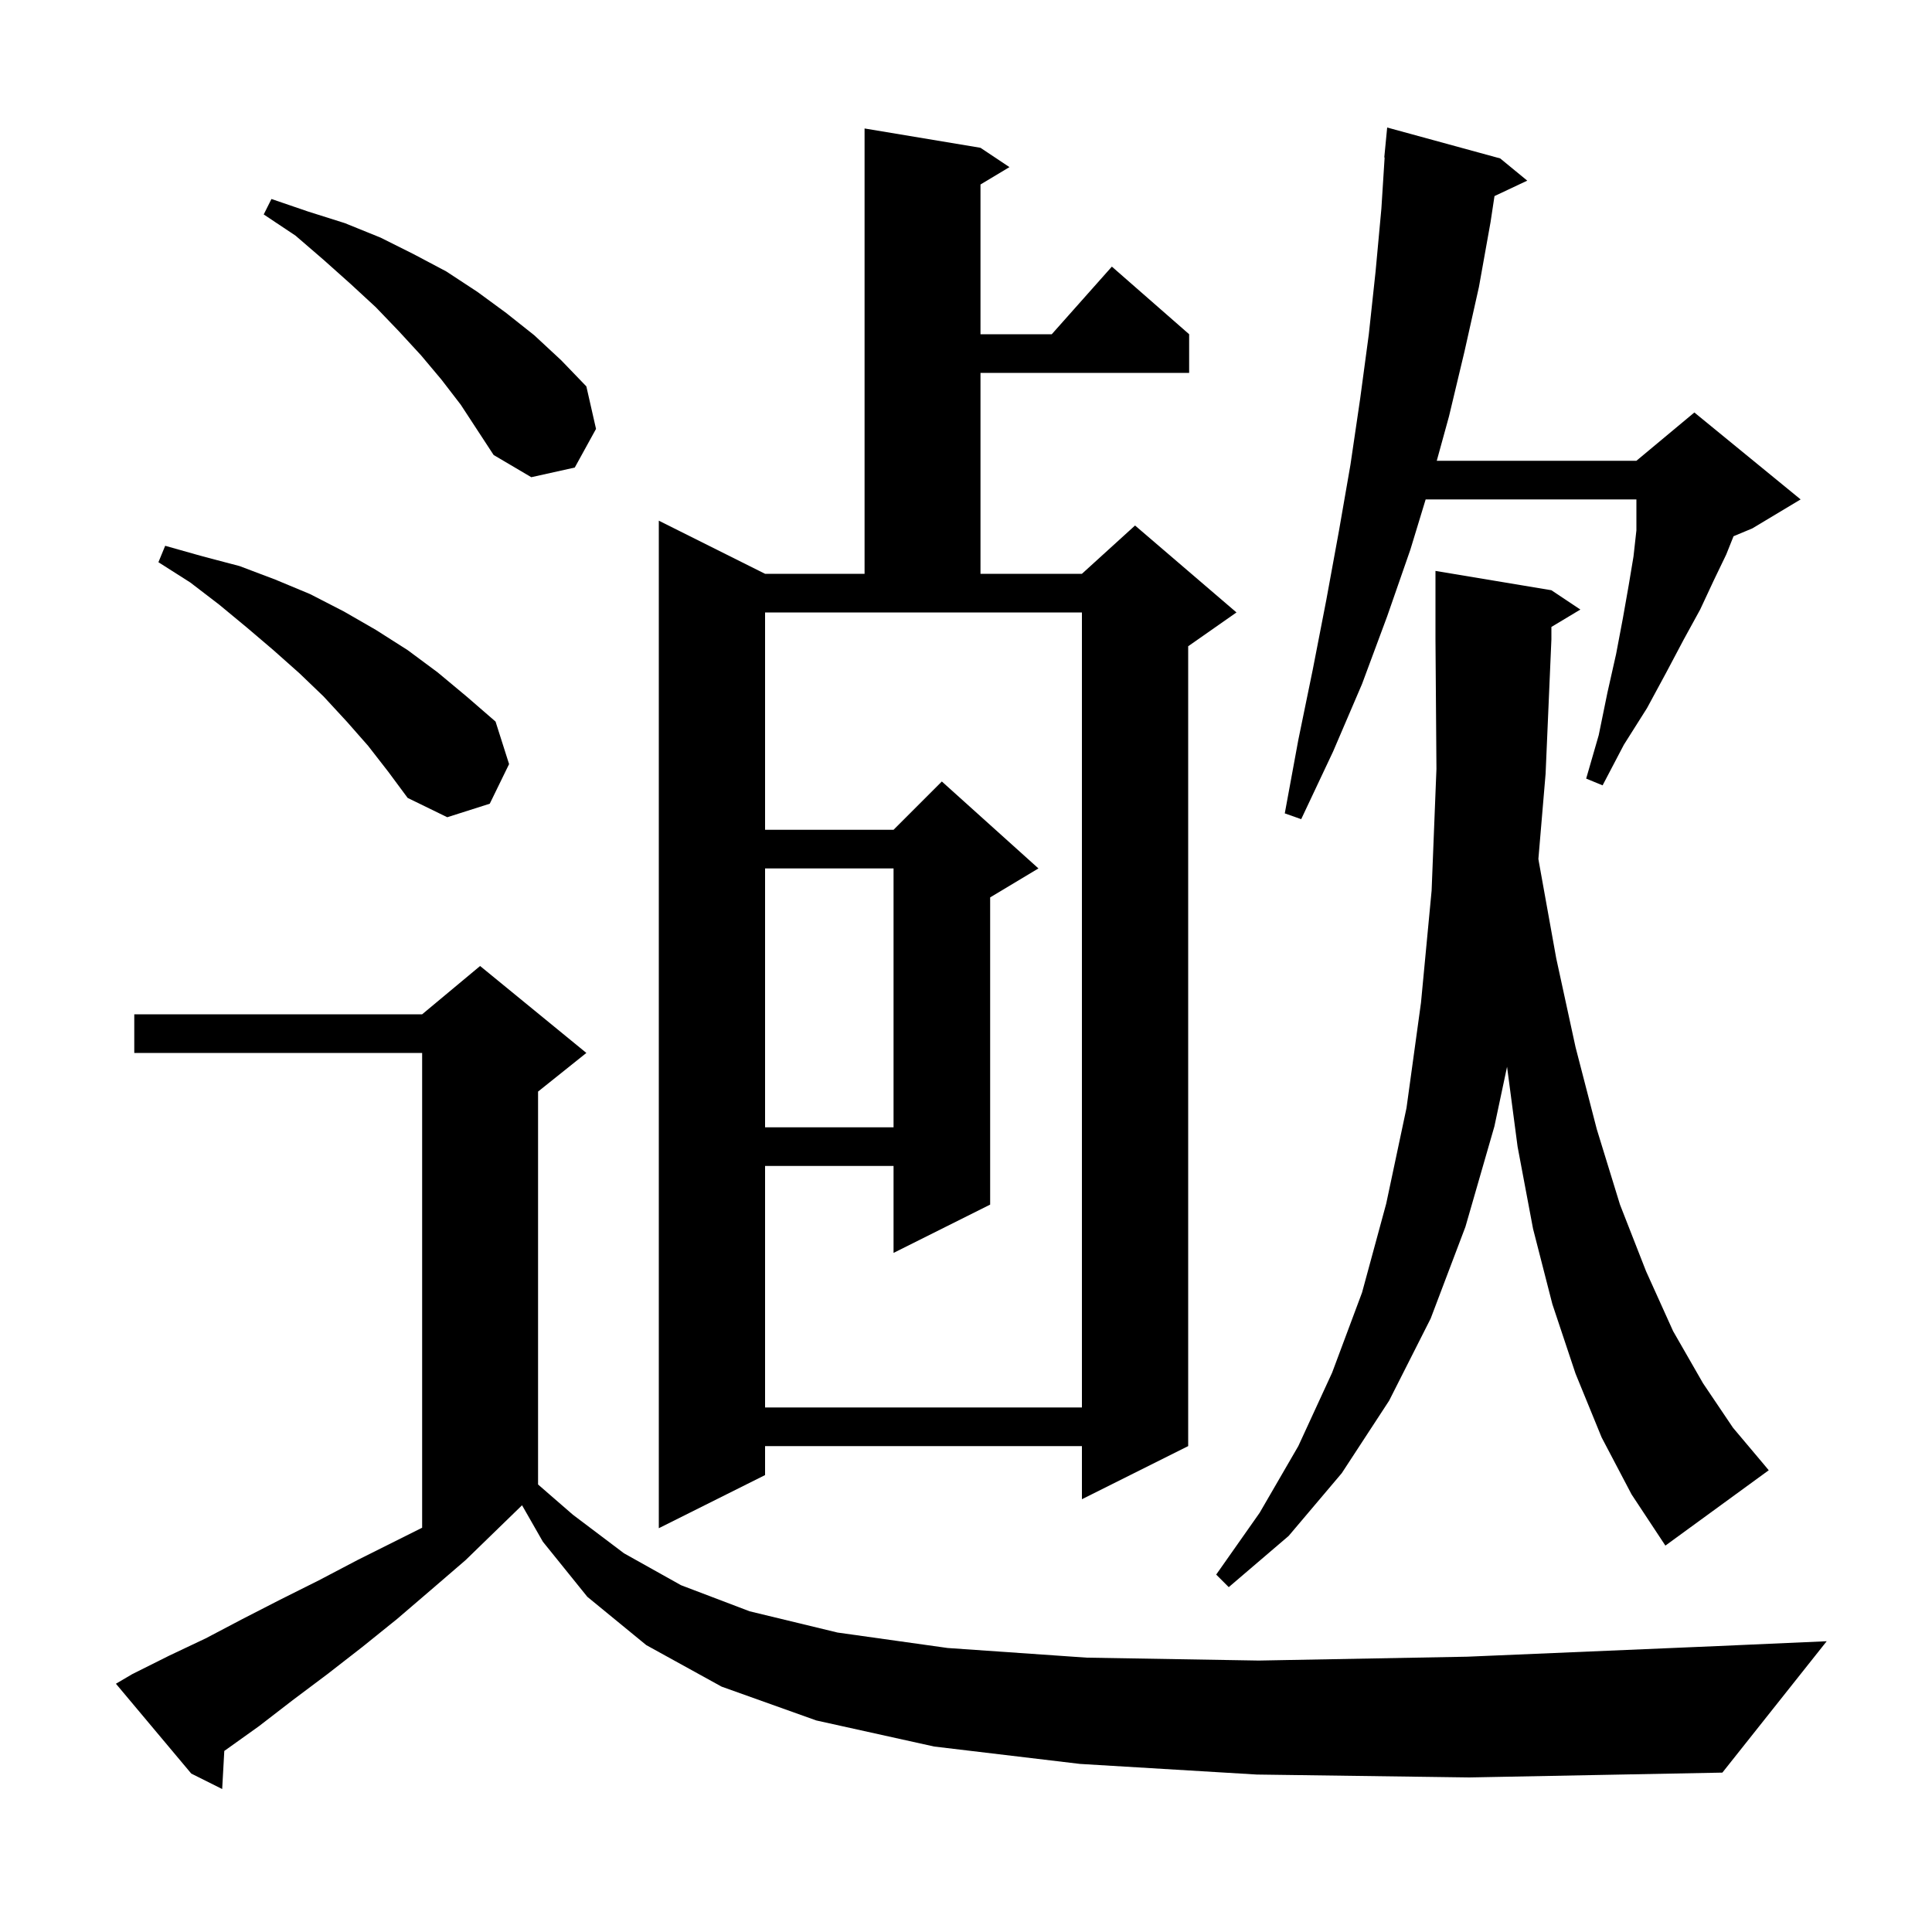 <svg xmlns="http://www.w3.org/2000/svg" xmlns:xlink="http://www.w3.org/1999/xlink" version="1.1" baseProfile="full" viewBox="0 0 200 200" width="200" height="200"><g fill="currentColor"><path d="M 130.1 183.7 L 111.8 182.6 L 96.7 180.8 L 84.5 178.1 L 74.7 174.6 L 66.9 170.3 L 60.8 165.3 L 56.2 159.6 L 54.044 155.828 L 54.033 155.833 L 48.2 161.5 L 44.6 164.6 L 41.1 167.6 L 37.5 170.5 L 33.9 173.3 L 30.3 176.0 L 26.8 178.7 L 23.3 181.2 L 23.219 181.255 L 23.0 185.2 L 19.8 183.6 L 12.0 174.3 L 13.7 173.3 L 17.5 171.4 L 21.3 169.6 L 25.1 167.6 L 29.0 165.6 L 33.0 163.6 L 37.0 161.5 L 43.7 158.15 L 43.7 109.0 L 13.9 109.0 L 13.9 105.0 L 43.7 105.0 L 49.7 100.0 L 60.7 109.0 L 55.7 113.0 L 55.7 153.675 L 59.3 156.8 L 64.6 160.8 L 70.5 164.1 L 77.6 166.8 L 86.7 169.0 L 98.1 170.6 L 112.5 171.6 L 130.3 171.9 L 151.9 171.5 L 177.8 170.4 L 189.1 169.9 L 178.3 183.5 L 152.1 184.0 Z M 165.8 148.8 L 163.1 142.2 L 160.7 135.0 L 158.7 127.2 L 157.1 118.7 L 156.01 110.433 L 154.7 116.6 L 151.7 127.0 L 148.1 136.5 L 143.8 145.0 L 138.9 152.5 L 133.4 159.0 L 127.2 164.3 L 125.9 163.0 L 130.4 156.6 L 134.4 149.7 L 137.9 142.1 L 141.0 133.8 L 143.5 124.6 L 145.6 114.7 L 147.1 103.8 L 148.2 92.2 L 148.7 79.6 L 148.6 66.2 L 148.6 59.1 L 160.6 61.1 L 163.6 63.1 L 160.6 64.9 L 160.6 66.2 L 160.0 80.1 L 159.254 88.913 L 159.3 89.2 L 161.1 99.2 L 163.1 108.4 L 165.3 116.9 L 167.7 124.7 L 170.4 131.6 L 173.2 137.8 L 176.3 143.2 L 179.4 147.8 L 182.6 151.6 L 183.1 152.2 L 172.4 160.0 L 168.9 154.7 Z M 101.5 15.3 L 104.5 17.3 L 101.5 19.1 L 101.5 34.6 L 108.878 34.6 L 115.1 27.6 L 123.1 34.6 L 123.1 38.6 L 101.5 38.6 L 101.5 59.4 L 112.0 59.4 L 117.5 54.4 L 128.0 63.4 L 123.0 66.9 L 123.0 149.7 L 112.0 155.2 L 112.0 149.7 L 79.2 149.7 L 79.2 152.7 L 68.2 158.2 L 68.2 53.9 L 79.2 59.4 L 89.5 59.4 L 89.5 13.3 Z M 79.2 85.9 L 92.5 85.9 L 97.5 80.9 L 107.5 89.9 L 102.5 92.9 L 102.5 124.7 L 92.5 129.7 L 92.5 120.7 L 79.2 120.7 L 79.2 145.7 L 112.0 145.7 L 112.0 63.4 L 79.2 63.4 Z M 79.2 89.9 L 79.2 116.7 L 92.5 116.7 L 92.5 89.9 Z M 155.3 16.4 L 158.1 18.7 L 154.709 20.299 L 154.3 23.0 L 153.1 29.7 L 151.6 36.4 L 150.0 43.1 L 148.733 47.7 L 169.4 47.7 L 175.4 42.7 L 186.4 51.7 L 181.4 54.7 L 179.456 55.51 L 178.7 57.4 L 177.4 60.1 L 176.0 63.1 L 174.3 66.2 L 172.5 69.6 L 170.5 73.3 L 168.1 77.1 L 165.9 81.3 L 164.2 80.6 L 165.5 76.1 L 166.4 71.7 L 167.3 67.7 L 168.0 64.0 L 168.6 60.6 L 169.1 57.6 L 169.4 54.9 L 169.4 51.7 L 147.583 51.7 L 146.0 56.9 L 143.6 63.8 L 141.0 70.8 L 138.0 77.8 L 134.7 84.8 L 133.0 84.2 L 134.4 76.6 L 135.9 69.3 L 137.3 62.1 L 138.6 55.0 L 139.8 48.1 L 140.8 41.3 L 141.7 34.6 L 142.4 28.1 L 143.0 21.6 L 143.336 16.3 L 143.3 16.3 L 143.6 13.2 Z M 38.1 77.2 L 35.9 74.7 L 33.5 72.1 L 31.0 69.7 L 28.3 67.3 L 25.6 65.0 L 22.7 62.6 L 19.7 60.3 L 16.4 58.2 L 17.1 56.5 L 21.0 57.6 L 24.8 58.6 L 28.5 60.0 L 32.1 61.5 L 35.6 63.3 L 38.9 65.2 L 42.2 67.3 L 45.3 69.6 L 48.3 72.1 L 51.3 74.7 L 52.7 79.1 L 50.7 83.2 L 46.3 84.6 L 42.2 82.6 L 40.2 79.9 Z M 45.7 39.3 L 43.6 36.8 L 41.3 34.3 L 38.9 31.8 L 36.3 29.4 L 33.5 26.9 L 30.6 24.4 L 27.3 22.2 L 28.1 20.6 L 31.9 21.9 L 35.7 23.1 L 39.4 24.6 L 42.8 26.3 L 46.2 28.1 L 49.4 30.2 L 52.4 32.4 L 55.3 34.7 L 58.1 37.3 L 60.7 40.0 L 61.7 44.4 L 59.5 48.4 L 55.0 49.4 L 51.1 47.1 L 47.7 41.9 Z "/></g></svg>